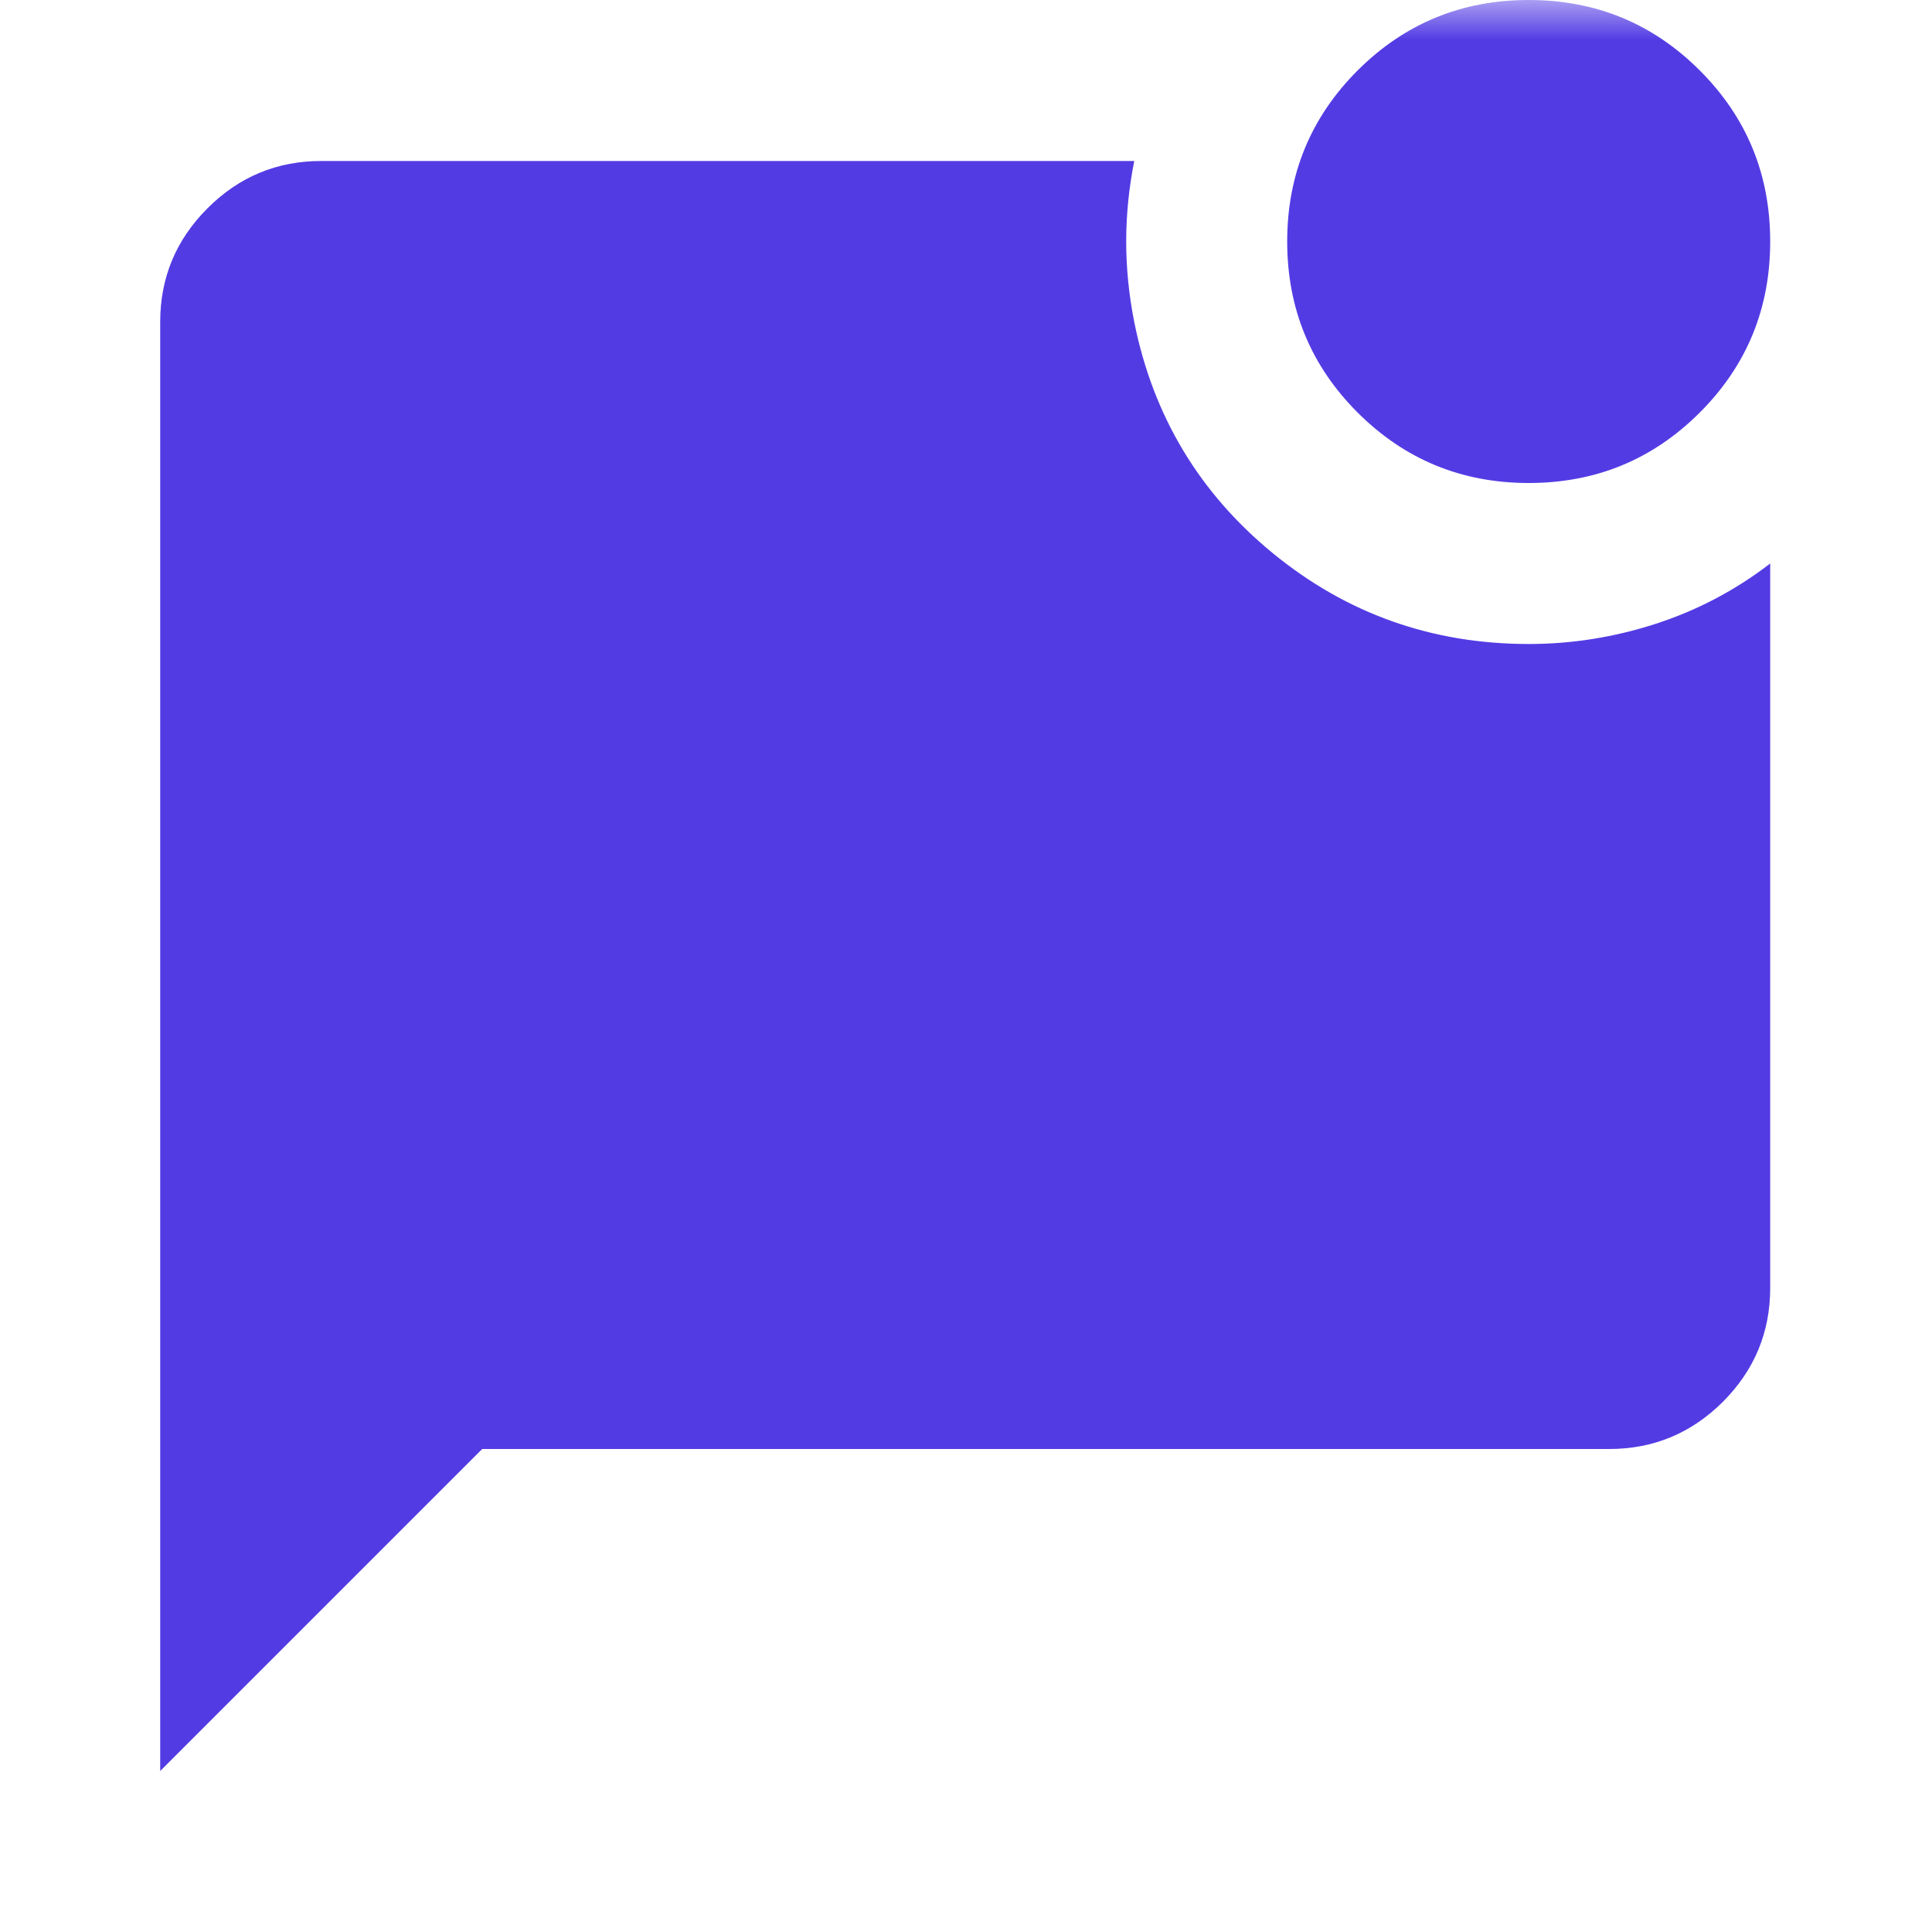 <svg width="24" height="24" viewBox="0 0 24 24" fill="none" xmlns="http://www.w3.org/2000/svg">
<mask id="mask0_98_2526" style="mask-type:alpha" maskUnits="userSpaceOnUse" x="-1" y="0" width="25" height="24">
<rect x="-0.01" width="24" height="24" fill="#D9D9D9"/>
</mask>
<g mask="url(#mask0_98_2526)">
<path d="M18.99 6C18.157 6 17.449 5.708 16.865 5.125C16.282 4.542 15.99 3.833 15.99 3C15.99 2.167 16.282 1.458 16.865 0.875C17.449 0.292 18.157 0 18.99 0C19.824 0 20.532 0.292 21.115 0.875C21.699 1.458 21.99 2.167 21.99 3C21.99 3.833 21.699 4.542 21.115 5.125C20.532 5.708 19.824 6 18.99 6ZM1.99 22V4C1.99 3.45 2.186 2.979 2.578 2.587C2.969 2.196 3.44 2 3.99 2H14.09C14.024 2.333 13.99 2.667 13.99 3C13.99 3.333 14.024 3.667 14.09 4C14.324 5.167 14.899 6.125 15.815 6.875C16.732 7.625 17.79 8 18.99 8C19.524 8 20.049 7.917 20.565 7.75C21.082 7.583 21.557 7.333 21.99 7V16C21.99 16.55 21.794 17.021 21.403 17.413C21.011 17.804 20.54 18 19.99 18H5.99L1.99 22Z" fill="#533BE4"/>
</g>
</svg>
